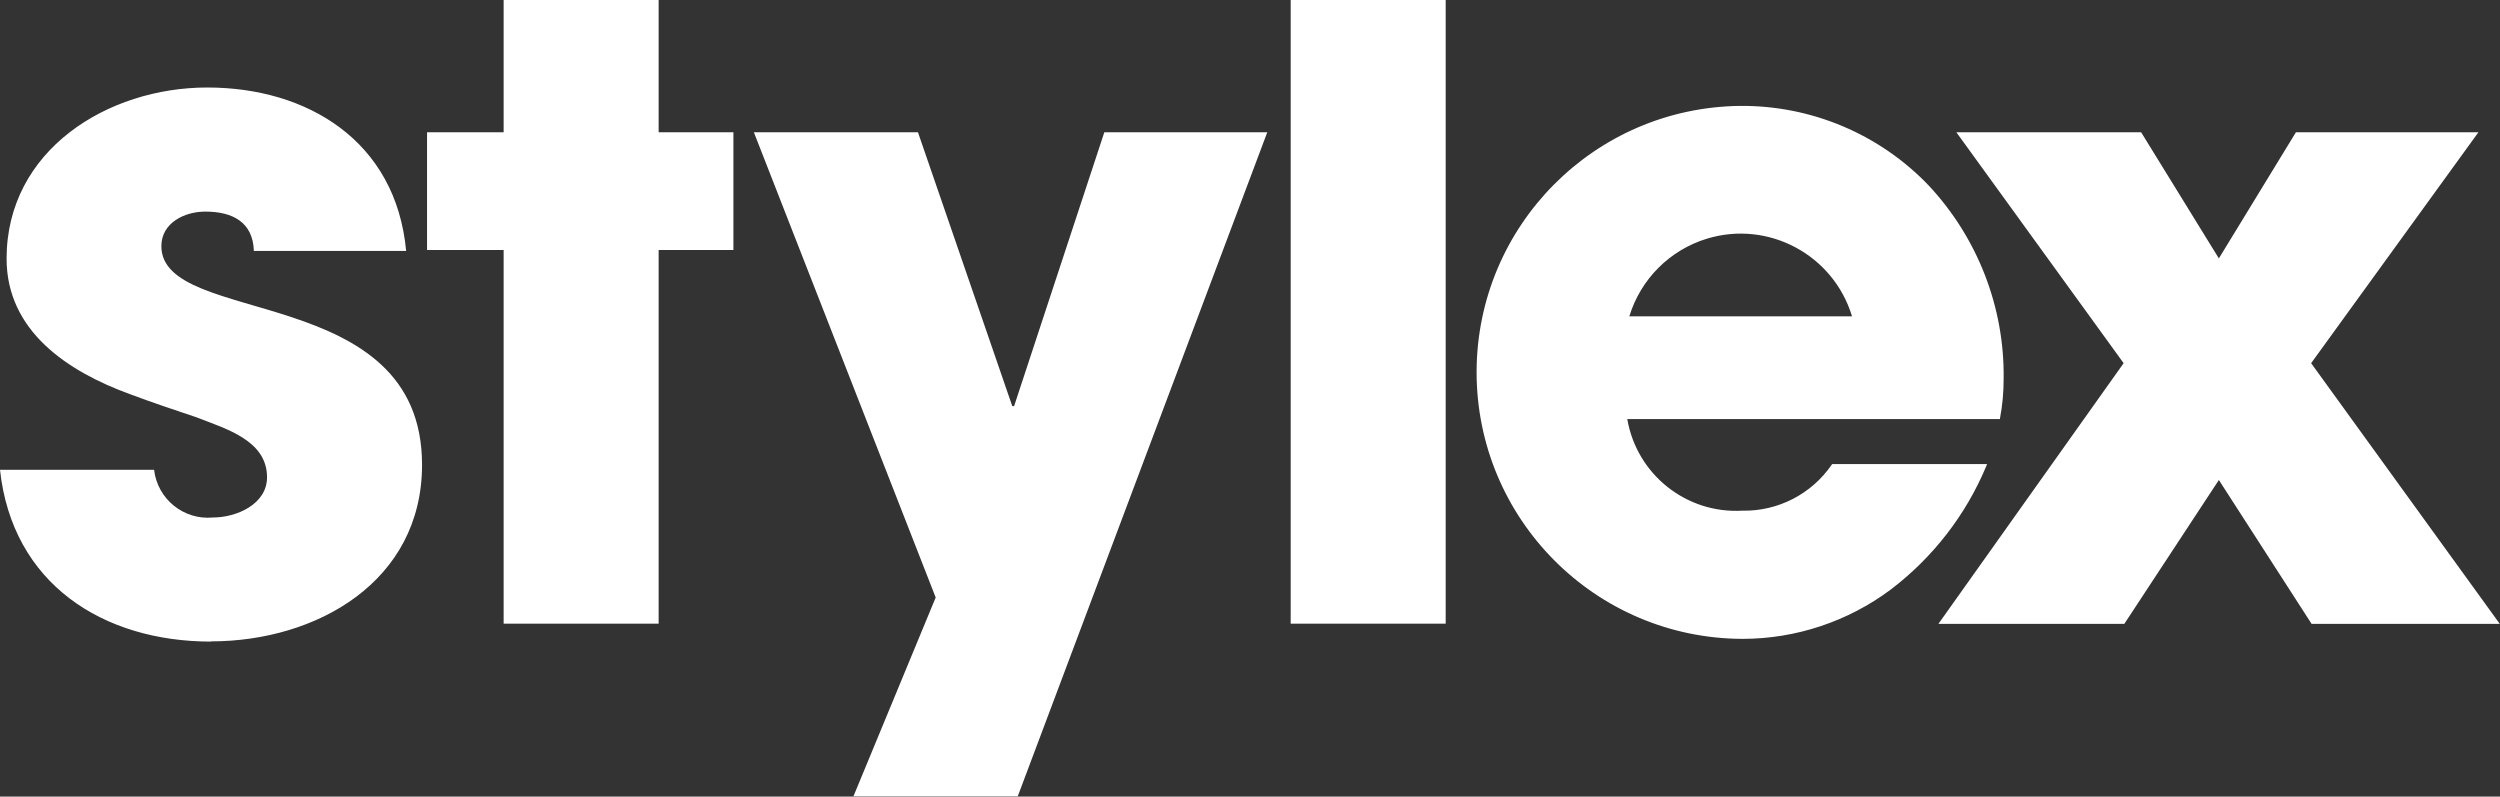 <?xml version="1.0" encoding="UTF-8"?> <svg xmlns="http://www.w3.org/2000/svg" viewBox="0 0 110 35.05"><rect x="0" y="0" width="110" height="35.05" fill="#333333" stroke="none"/><defs><style>.f{fill:#fff;}</style></defs><g id="a"></g><g id="b"><g id="c"><g id="d"><path id="e" class="f" d="M9.29,28.23c-4.77,0-8.75-2.55-9.29-7.56H6.78c.15,1.29,1.3,2.22,2.59,2.1,1.03,0,2.38-.58,2.38-1.77,0-1.64-1.85-2.14-3.08-2.63-.99-.33-1.97-.66-2.96-1.03C3,16.35,.29,14.58,.29,11.38,.29,6.61,4.73,3.85,9.12,3.85s8.3,2.34,8.75,7.19h-6.7c-.04-1.27-.94-1.73-2.14-1.73-.9,0-1.93,.49-1.93,1.52,0,3.57,11.47,1.56,11.47,9.62,0,5.14-4.64,7.77-9.29,7.77M22.16,0V5.82h-3.37v5.18h3.37V27.44h6.82V11h3.29V5.82h-3.29V0h-6.82ZM56.79,27.44h6.82V0h-6.82V27.44Zm24.7-13.52c-.82-2.71-3.68-4.24-6.38-3.42-1.64,.5-2.92,1.78-3.42,3.42h9.8Zm3.39-5.74c2.14,2.3,3.32,5.34,3.28,8.48,0,.59-.05,1.17-.16,1.74v.04h-16.4c.42,2.44,2.6,4.17,5.06,4.03,1.57,.03,3.05-.73,3.94-2.03l.02-.02h6.81l-.03,.08c-.9,2.16-2.36,4.04-4.22,5.45-1.88,1.4-4.17,2.16-6.51,2.16-6.48-.02-11.71-5.28-11.7-11.76,.02-6.41,5.17-11.61,11.58-11.69,3.14-.03,6.16,1.24,8.33,3.52m-36.29-2.36l-3.97,12.05h-.08l-4.15-12.05h-7.22l8,20.47-3.62,8.75h7.23L55.76,5.82h-7.18Zm52.43,0l-3.39,5.55-3.42-5.55h-8.13l7.36,10.16-8.15,11.47h8.18l4.16-6.33,4.08,6.33h8.28l-8.3-11.47,7.36-10.16h-8.04Z"></path></g></g></g></svg> 